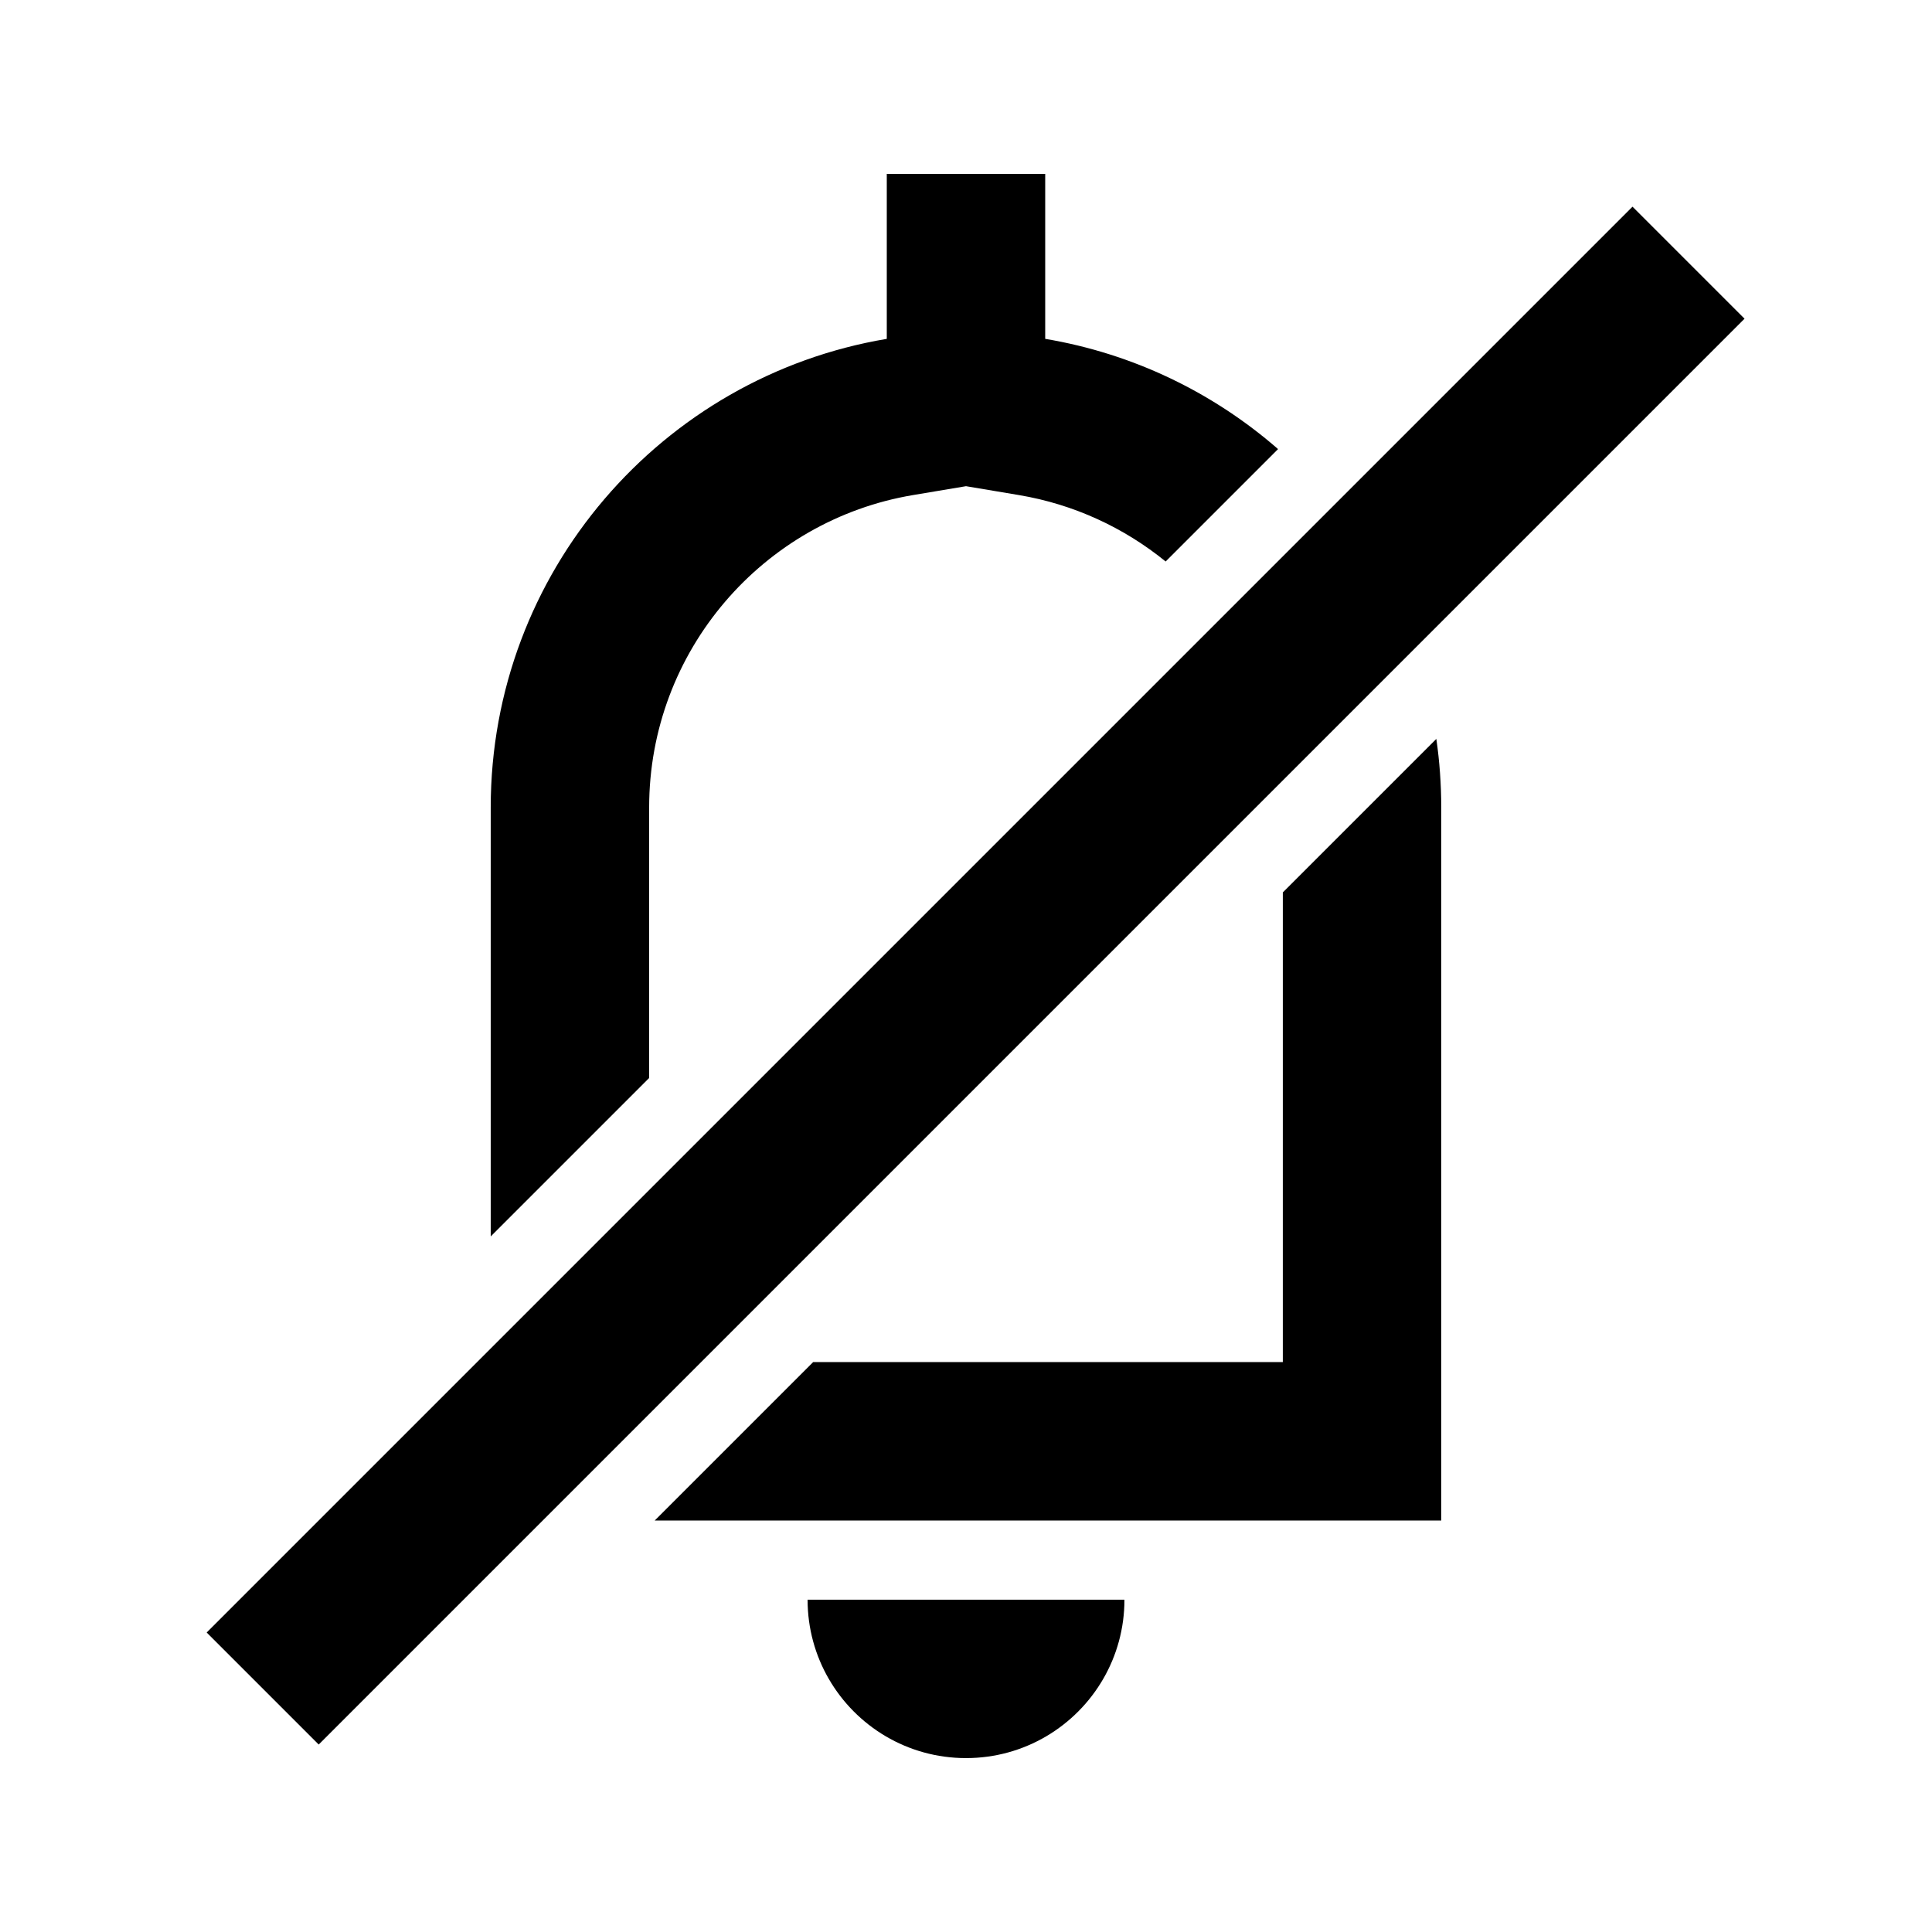 <?xml version="1.0" encoding="UTF-8"?>
<!-- Uploaded to: ICON Repo, www.iconrepo.com, Generator: ICON Repo Mixer Tools -->
<svg fill="#000000" width="800px" height="800px" version="1.1" viewBox="144 144 512 512" xmlns="http://www.w3.org/2000/svg">
 <g>
  <path d="m420.99 233.8c23.383 3.922 44.582 14.289 61.707 29.211l-29.789 29.789c-10.996-8.941-24.293-15.152-38.867-17.598l-14.043-2.356-14.047 2.356c-39.68 6.66-69.922 41.242-69.922 82.809v71.668l-41.984 41.984v-113.65c0-62.41 45.391-114.22 104.96-124.21v-43.727h41.984z"/>
  <path d="m467.43 307.97 109.2-109.2 29.688 29.688-377.86 377.86-29.688-29.688z"/>
  <path d="m483.96 380.5 40.684-40.68c0.859 5.941 1.301 12.016 1.301 18.195v188.93h-208.43l41.984-41.984h124.46z"/>
  <path d="m358.02 567.93c0 7.648 2.043 14.816 5.617 20.992 7.258 12.551 20.824 20.992 36.367 20.992 15.539 0 29.105-8.441 36.363-20.992 3.574-6.176 5.621-13.344 5.621-20.992z"/>
 </g>
</svg>